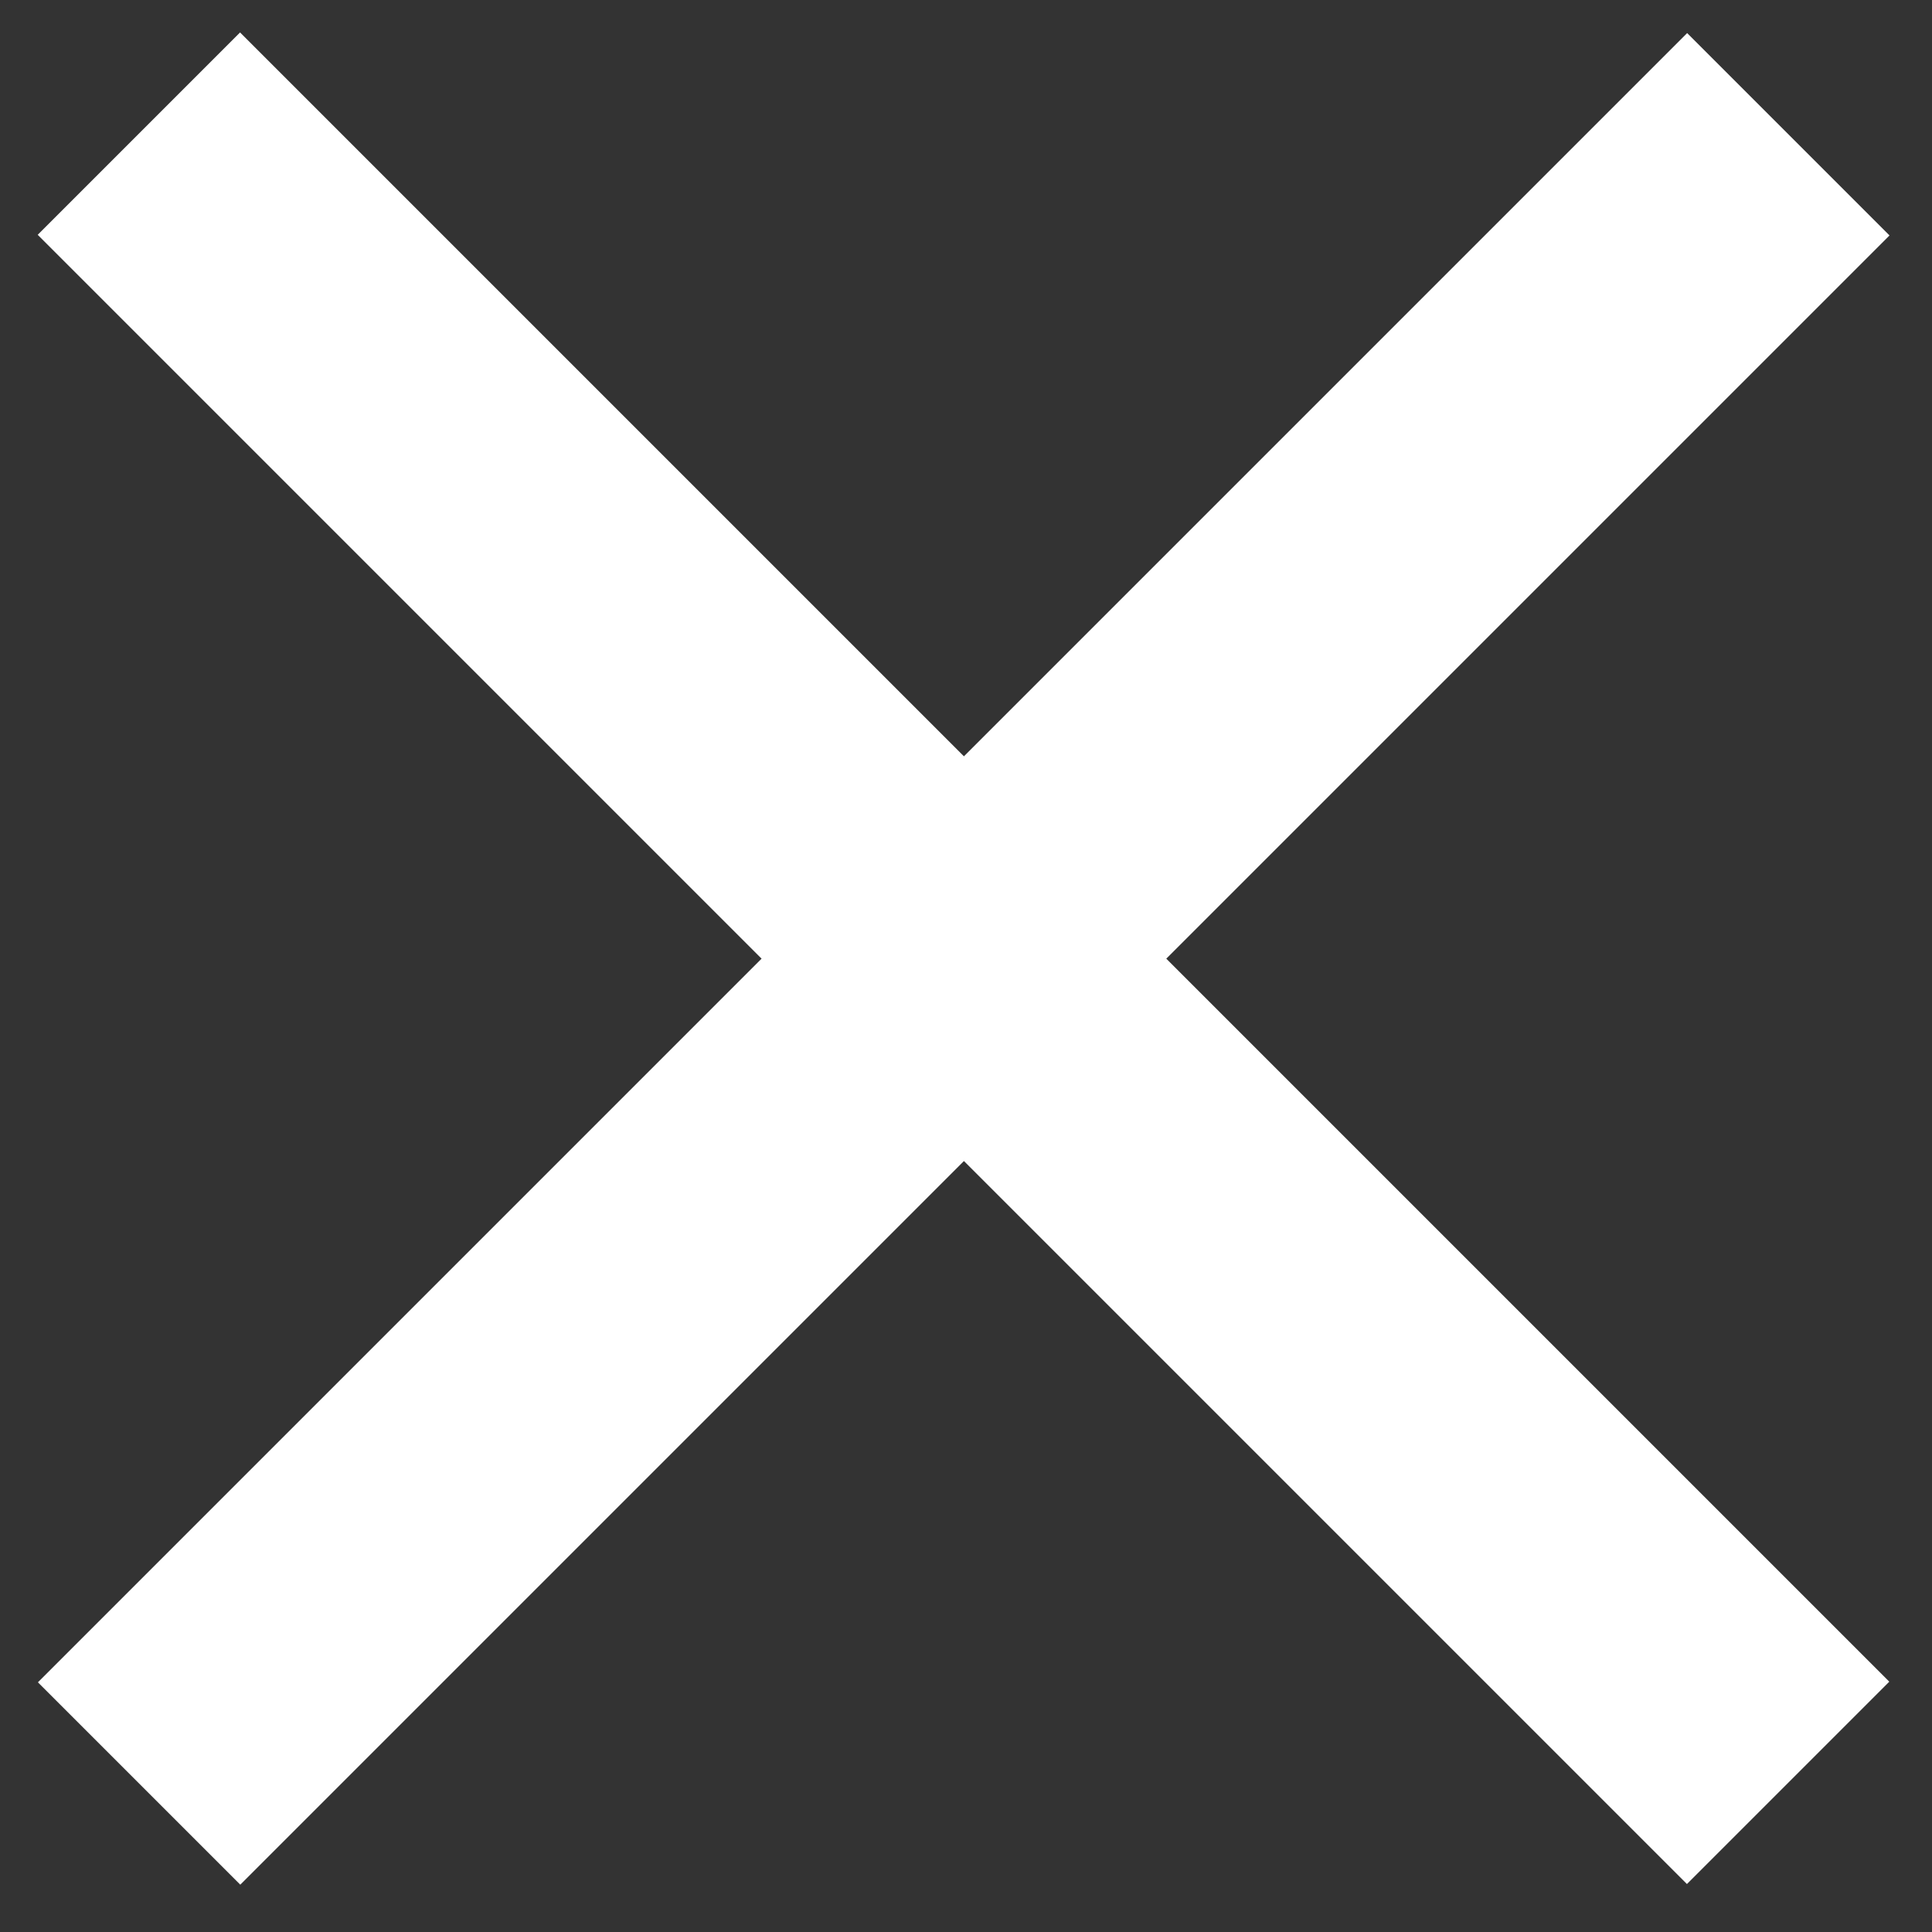 <?xml version="1.0" encoding="utf-8"?>
<svg version="1.1" baseProfile="tiny" id="Ebene_1" xmlns="http://www.w3.org/2000/svg" xmlns:xlink="http://www.w3.org/1999/xlink"
	 x="0px" y="0px" viewBox="0 0 27 27" overflow="scroll" xml:space="preserve">
<rect x="0" y="0" width="27" height="27" fill="#333333" stroke="none"/>
<rect x="-2.83" y="11.4" transform="matrix(0.707 -0.707 0.707 0.707 -5.529 13.45)" fill="#FFFFFF" width="32.6" height="4"/>
<rect x="11.47" y="-2.91" transform="matrix(0.707 -0.707 0.707 0.707 -5.525 13.448)" fill="#FFFFFF" width="4" height="32.6"/>
</svg>
